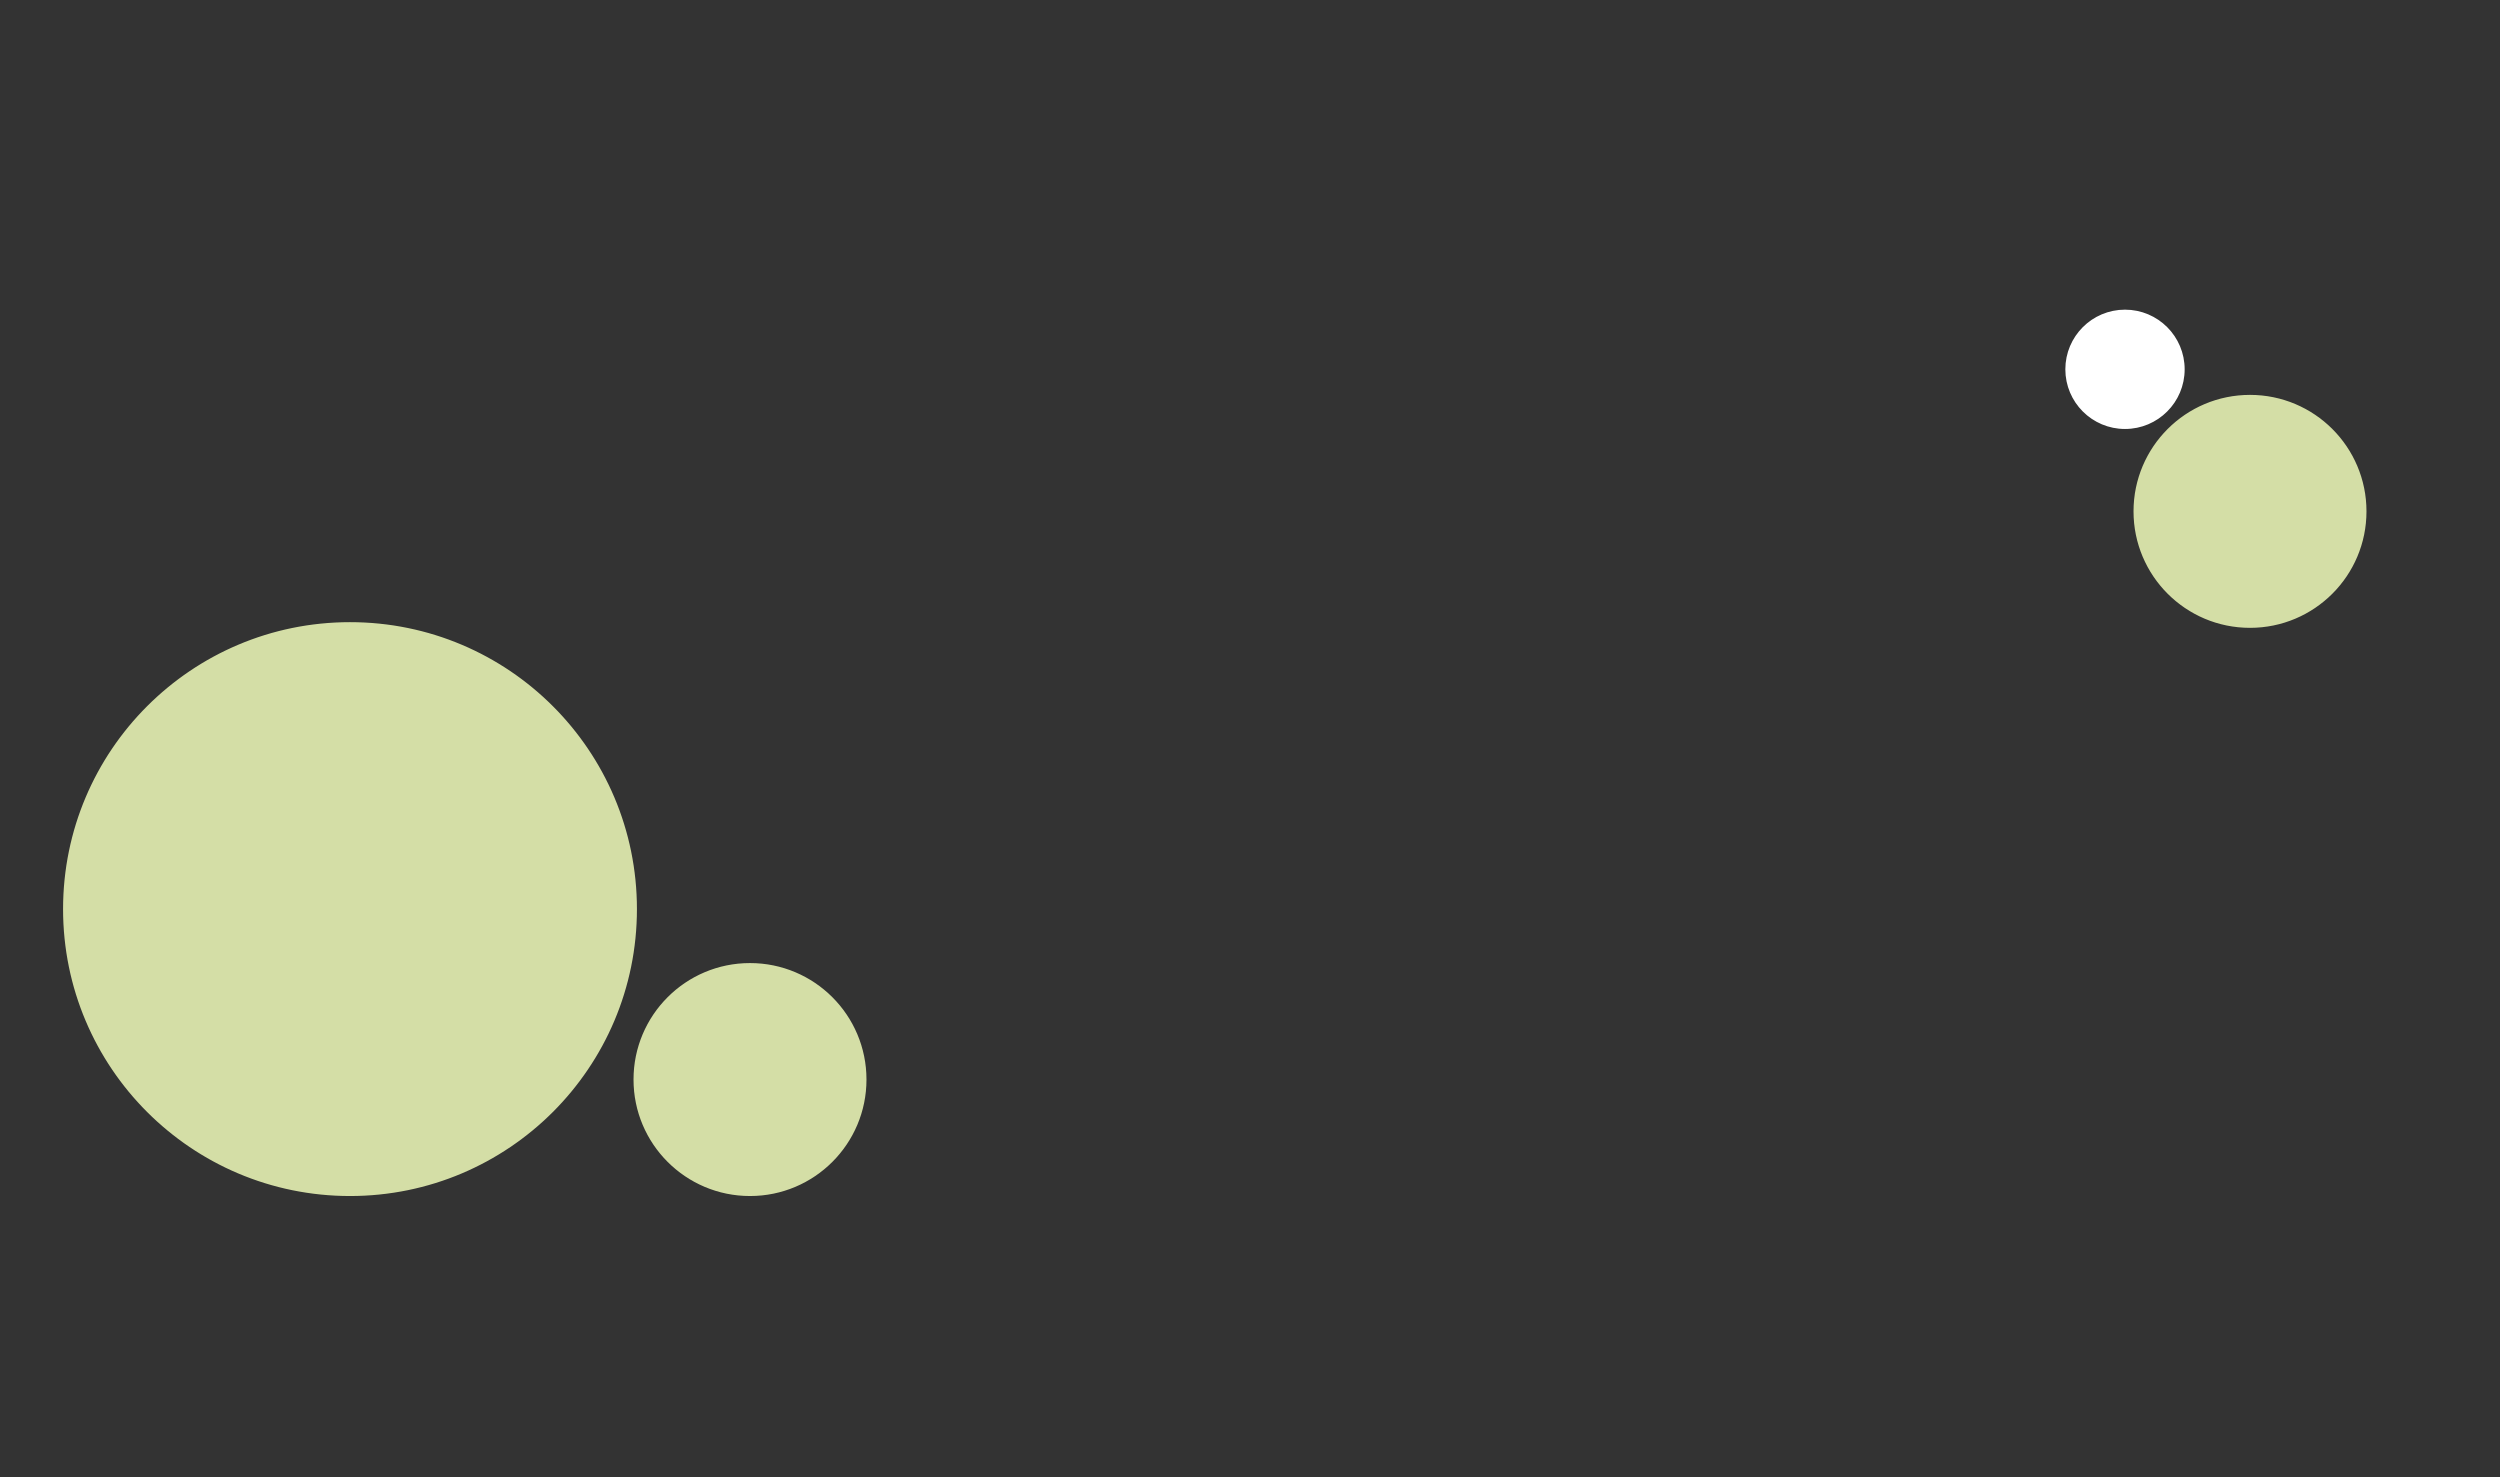 <?xml version="1.0" standalone="no"?>
<!DOCTYPE svg PUBLIC "-//W3C//DTD SVG 20010904//EN"
"http://www.w3.org/TR/2001/REC-SVG-20010904/DTD/svg10.dtd">
<svg width="440" height="260"  xmlns="http://www.w3.org/2000/svg" >


 <rect width="100%" height="100%" fill="#333333" stroke="none"/>


 <circle cx="14%" cy="160" r="50" 
 fill="#d4dea6" stroke="#d4dea6"/>

 <circle cx="30%" cy="190" r="20" 
 fill="#d4dea6" stroke="#d4dea6"/>

 <circle cx="85%" cy="65" r="10" 
 fill="white" stroke="white"/>

 <circle cx="90%" cy="90" r="20" 
 fill="#d4dea6" stroke="#d4dea6"/>

</svg>